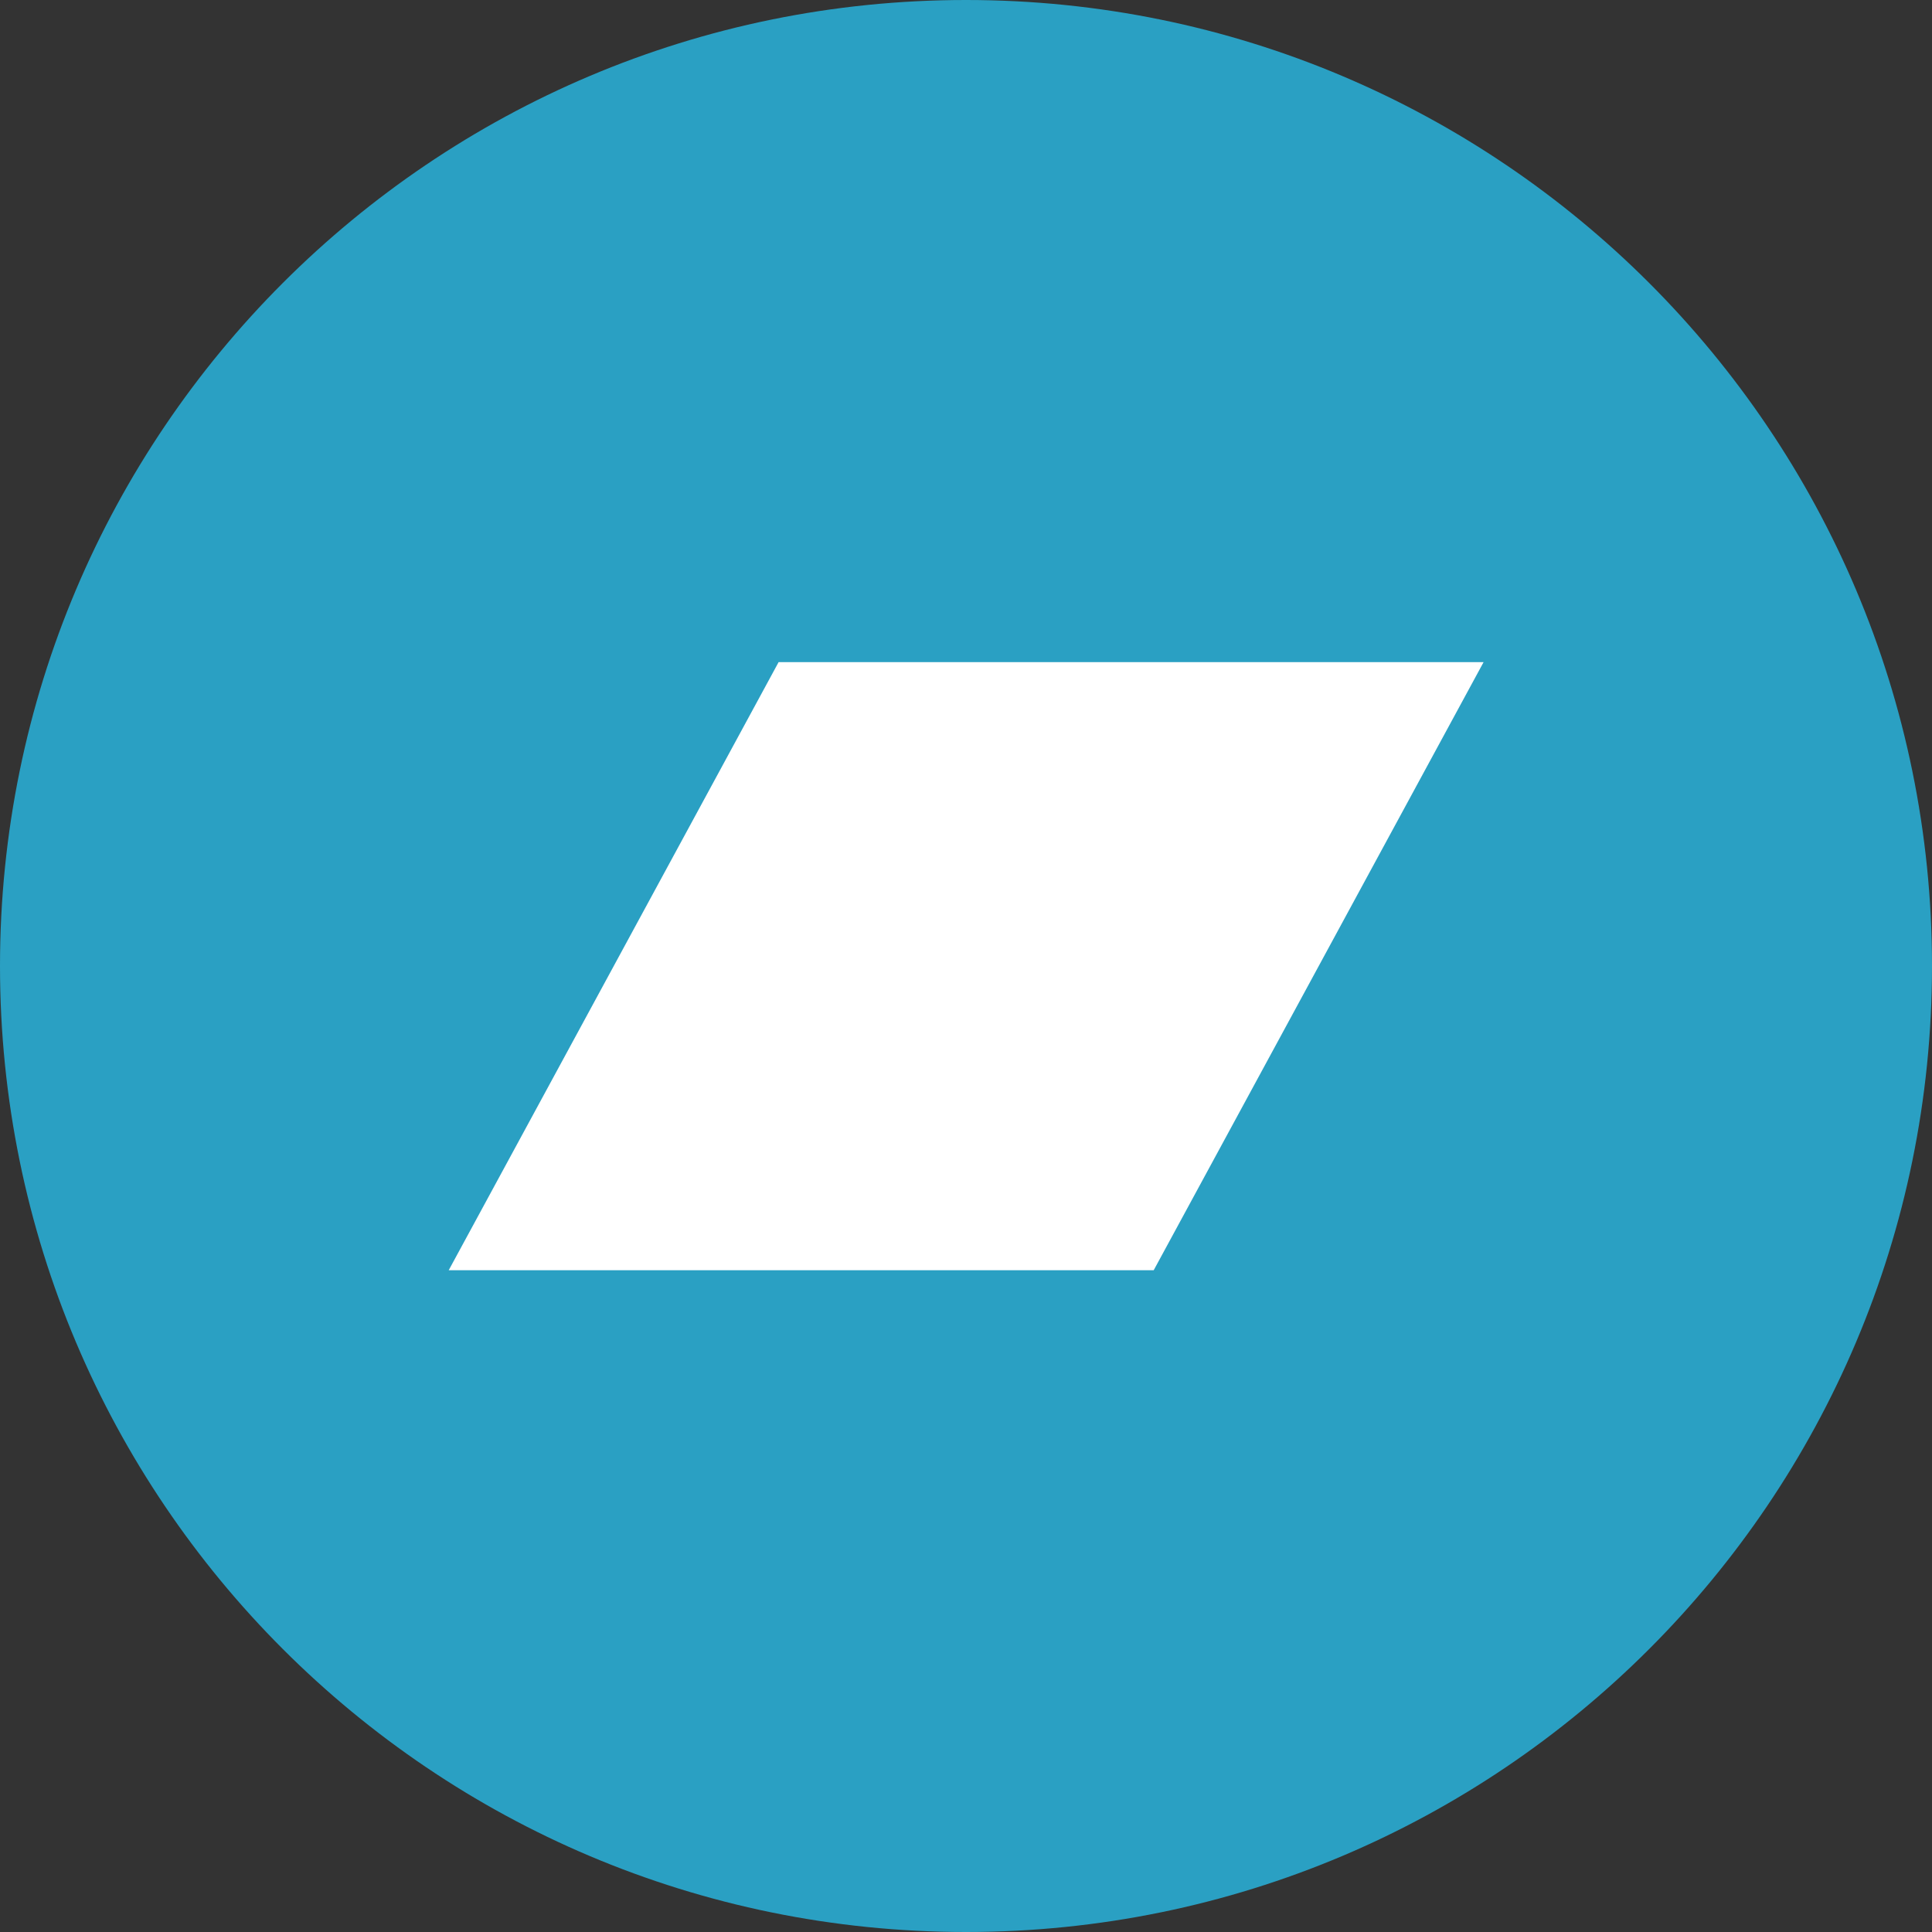 
<svg width="40px" height="40px" viewBox="0 0 40 40" version="1.1" xmlns="http://www.w3.org/2000/svg" xmlns:xlink="http://www.w3.org/1999/xlink">
    <rect x="0" y="0" width="40" height="40" fill="#333333" stroke="none"/>
    <g id="Page-1" stroke="none" stroke-width="1" fill="none" fill-rule="evenodd">
        <g id="bandcamp">
            <path d="M20,0 C8.952,0 0,8.952 0,20 C0,31.048 8.952,40 20,40 C31.048,40 40,31.048 40,20 C40,8.952 31.048,0 20,0 Z" id="Shape" fill="#2AA0C3" fill-rule="nonzero"></path>
            <polygon id="Path" fill="#FFFFFF" points="23.887 26.299 9.29 26.299 16.12 13.709 30.716 13.709 23.886 26.299"></polygon>
        </g>
    </g>
</svg>